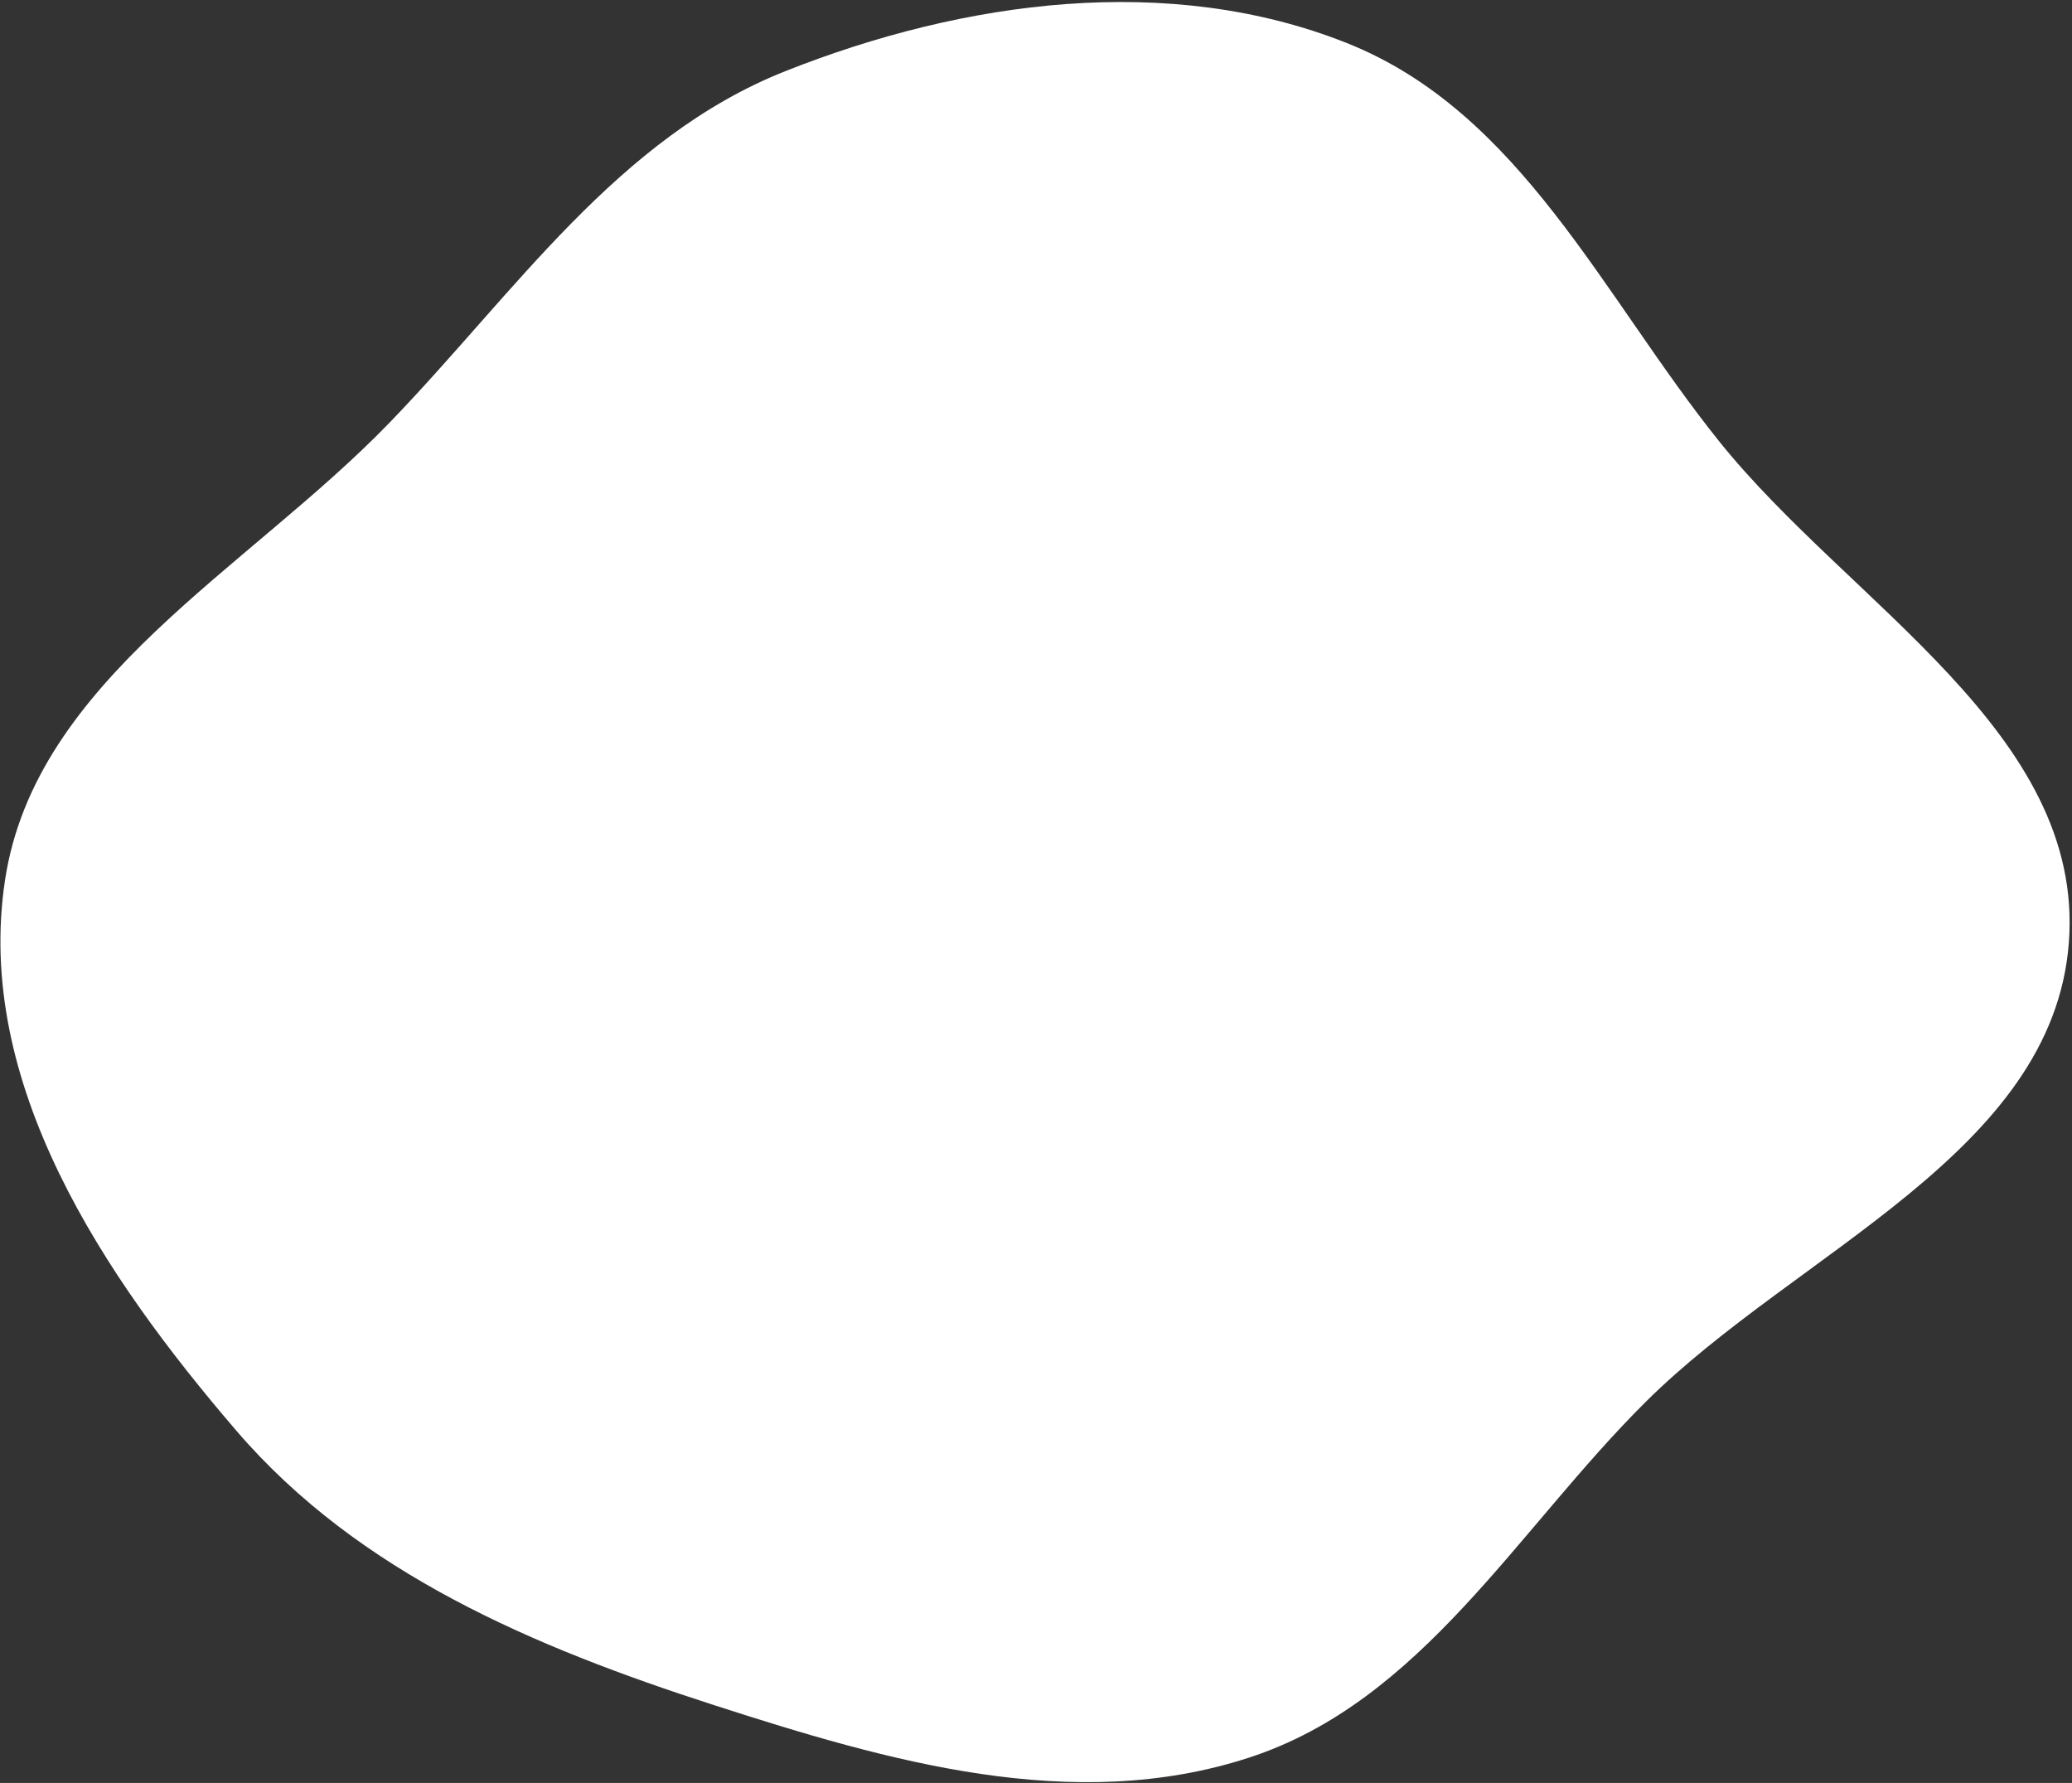 <?xml version="1.0" encoding="UTF-8"?> <svg xmlns="http://www.w3.org/2000/svg" width="795" height="684" viewBox="0 0 795 684" fill="none"><rect x="0" y="0" width="795" height="684" fill="#333333" stroke="none"/> <path fill-rule="evenodd" clip-rule="evenodd" d="M659.677 169.38C709.84 231.857 799.951 281.21 793.786 361.692C787.606 442.365 689.529 480.082 631.457 537.786C581.905 587.025 545.562 652.706 479.183 674.303C411.71 696.256 340.688 675.677 273.896 654.12C204.961 631.871 137.606 603.479 90.75 548.935C39.719 489.532 -9.939 415.648 1.941 337.548C13.618 260.783 95.142 218.435 149.61 161.993C197.728 112.131 236.934 52.838 301.348 27.29C370.104 0.019 448.697 -10.48 516.583 16.439C583.502 42.975 614.888 113.596 659.677 169.38Z" fill="white"></path> </svg> 